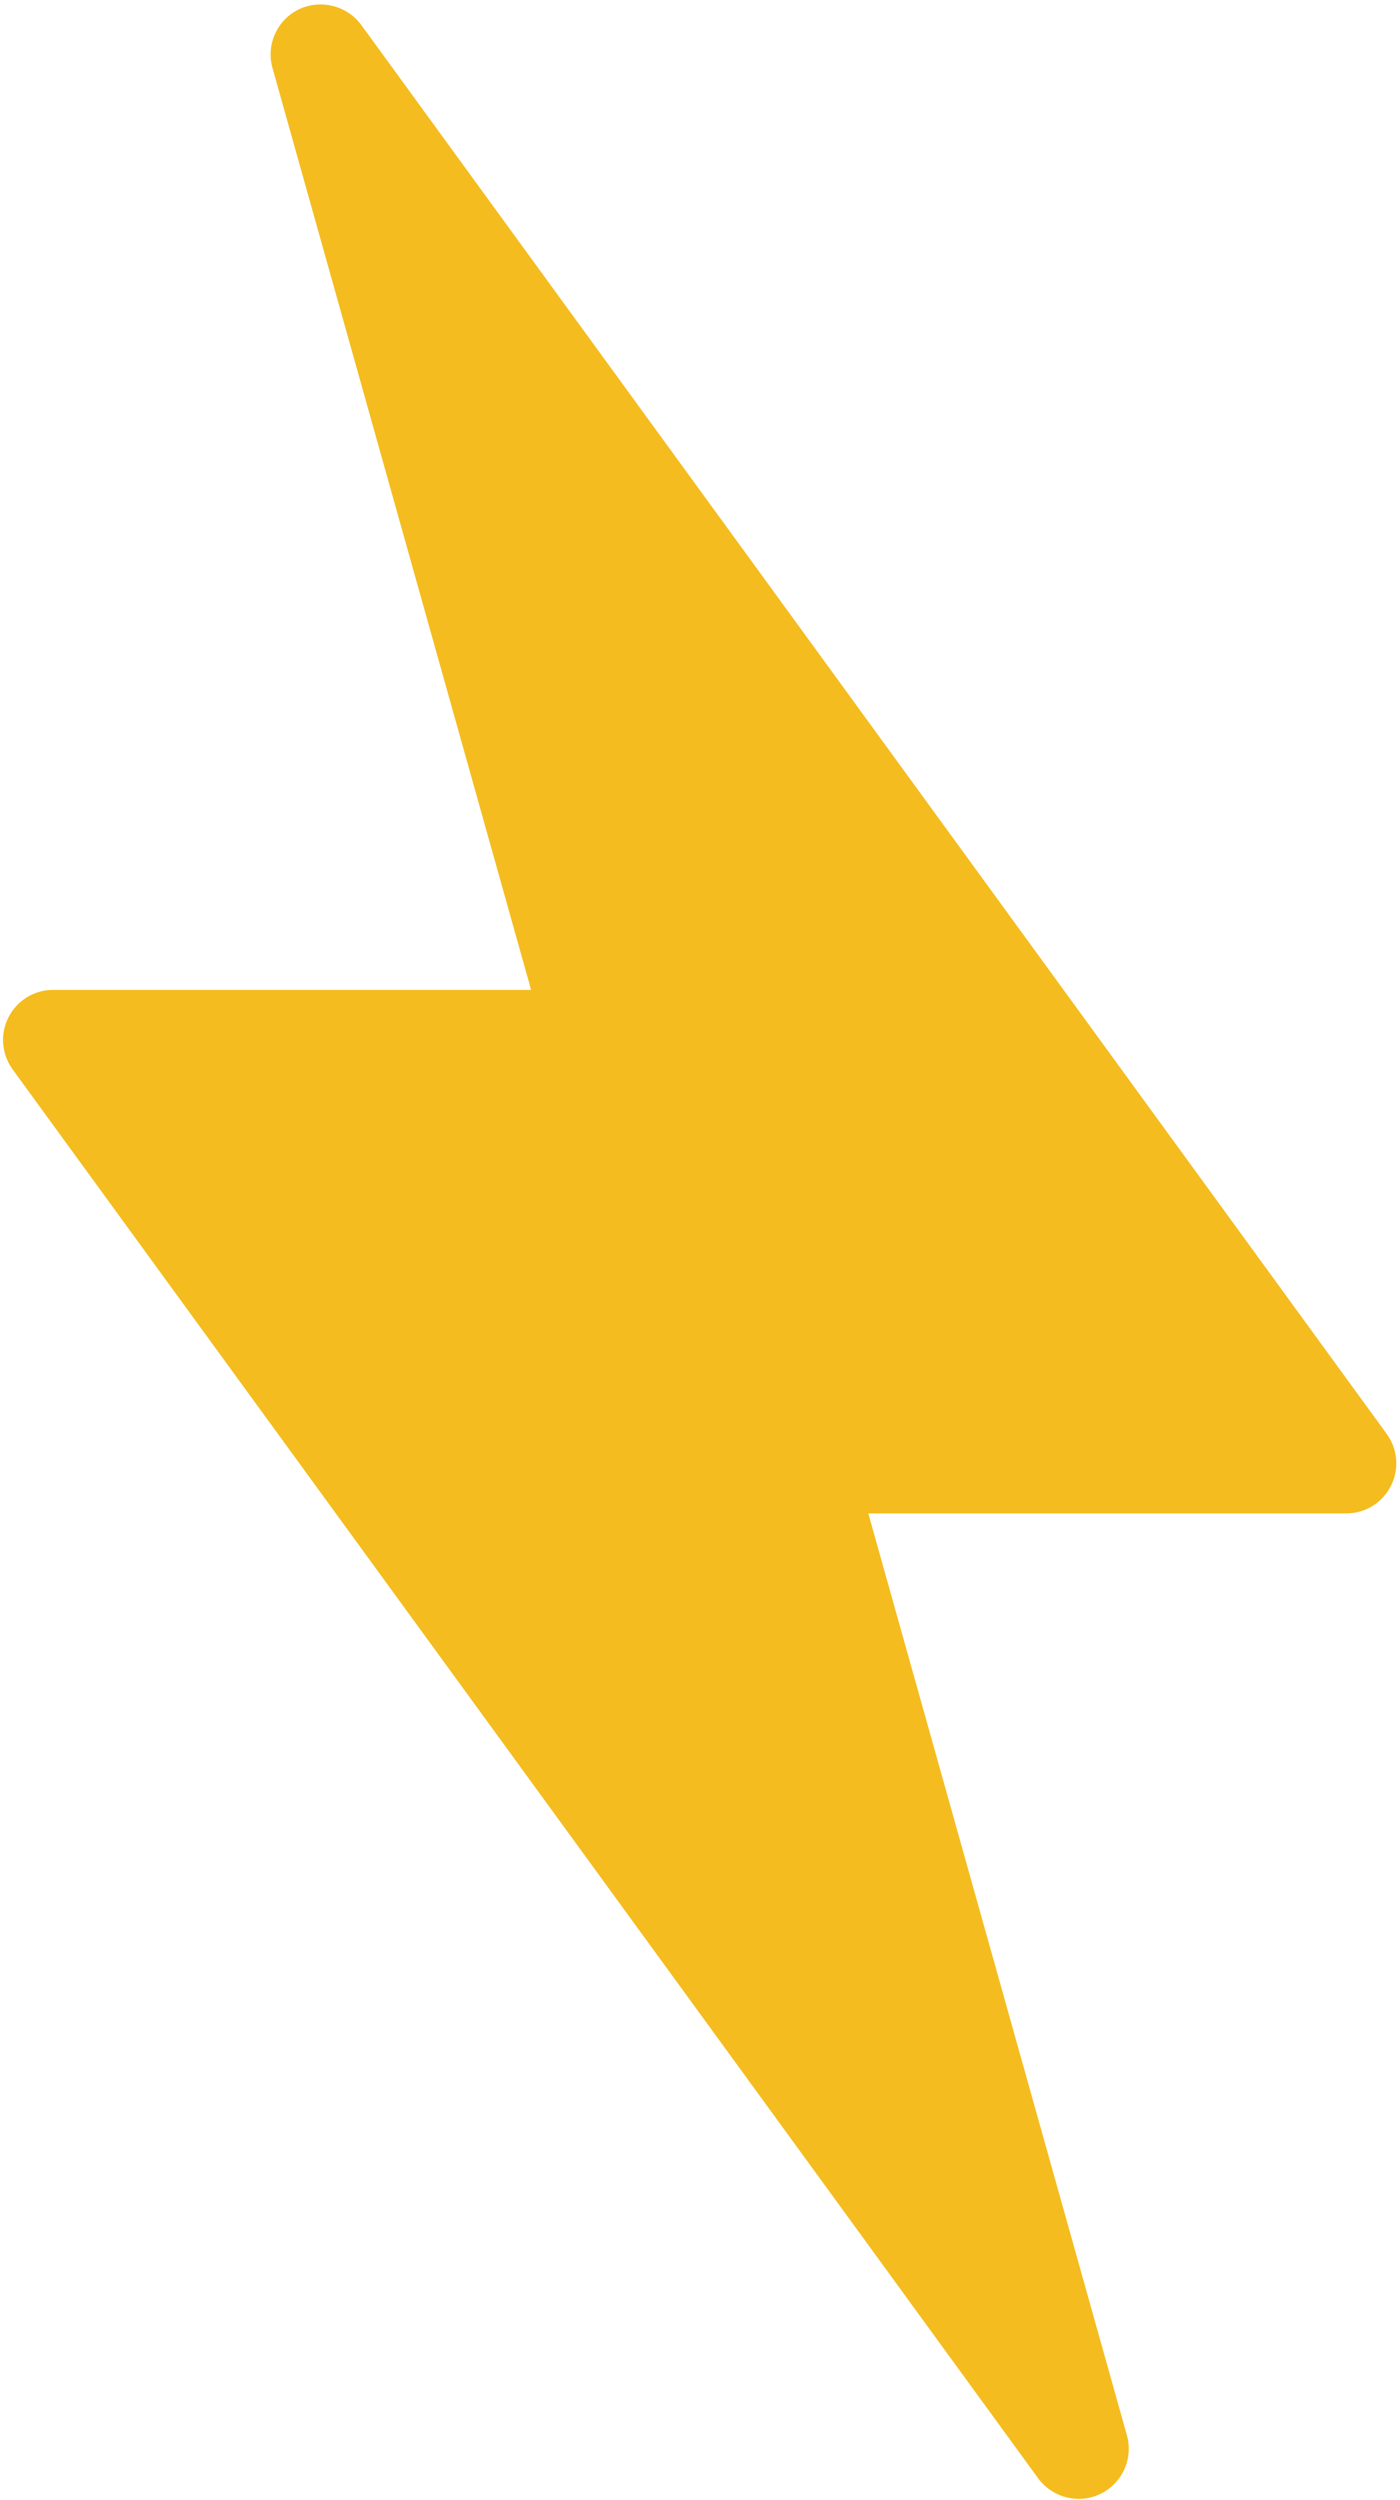 <svg 
 xmlns="http://www.w3.org/2000/svg"
 xmlns:xlink="http://www.w3.org/1999/xlink"
 width="14px" height="25px">
<path fill-rule="evenodd"  fill="rgb(244, 188, 30)"
 d="M10.786,24.987 C10.631,24.987 10.478,24.913 10.381,24.781 L0.126,10.693 C0.016,10.542 -0.001,10.339 0.085,10.172 C0.170,10.004 0.343,9.898 0.532,9.898 L5.311,9.898 L2.725,0.680 C2.659,0.447 2.771,0.199 2.989,0.093 C3.204,-0.009 3.469,0.054 3.613,0.250 L13.867,14.338 C13.978,14.490 13.995,14.692 13.908,14.860 C13.823,15.028 13.651,15.133 13.462,15.133 L8.683,15.133 L11.269,24.351 C11.335,24.584 11.223,24.831 11.005,24.937 C10.935,24.971 10.861,24.987 10.786,24.987 L10.786,24.987 Z"/>
</svg>